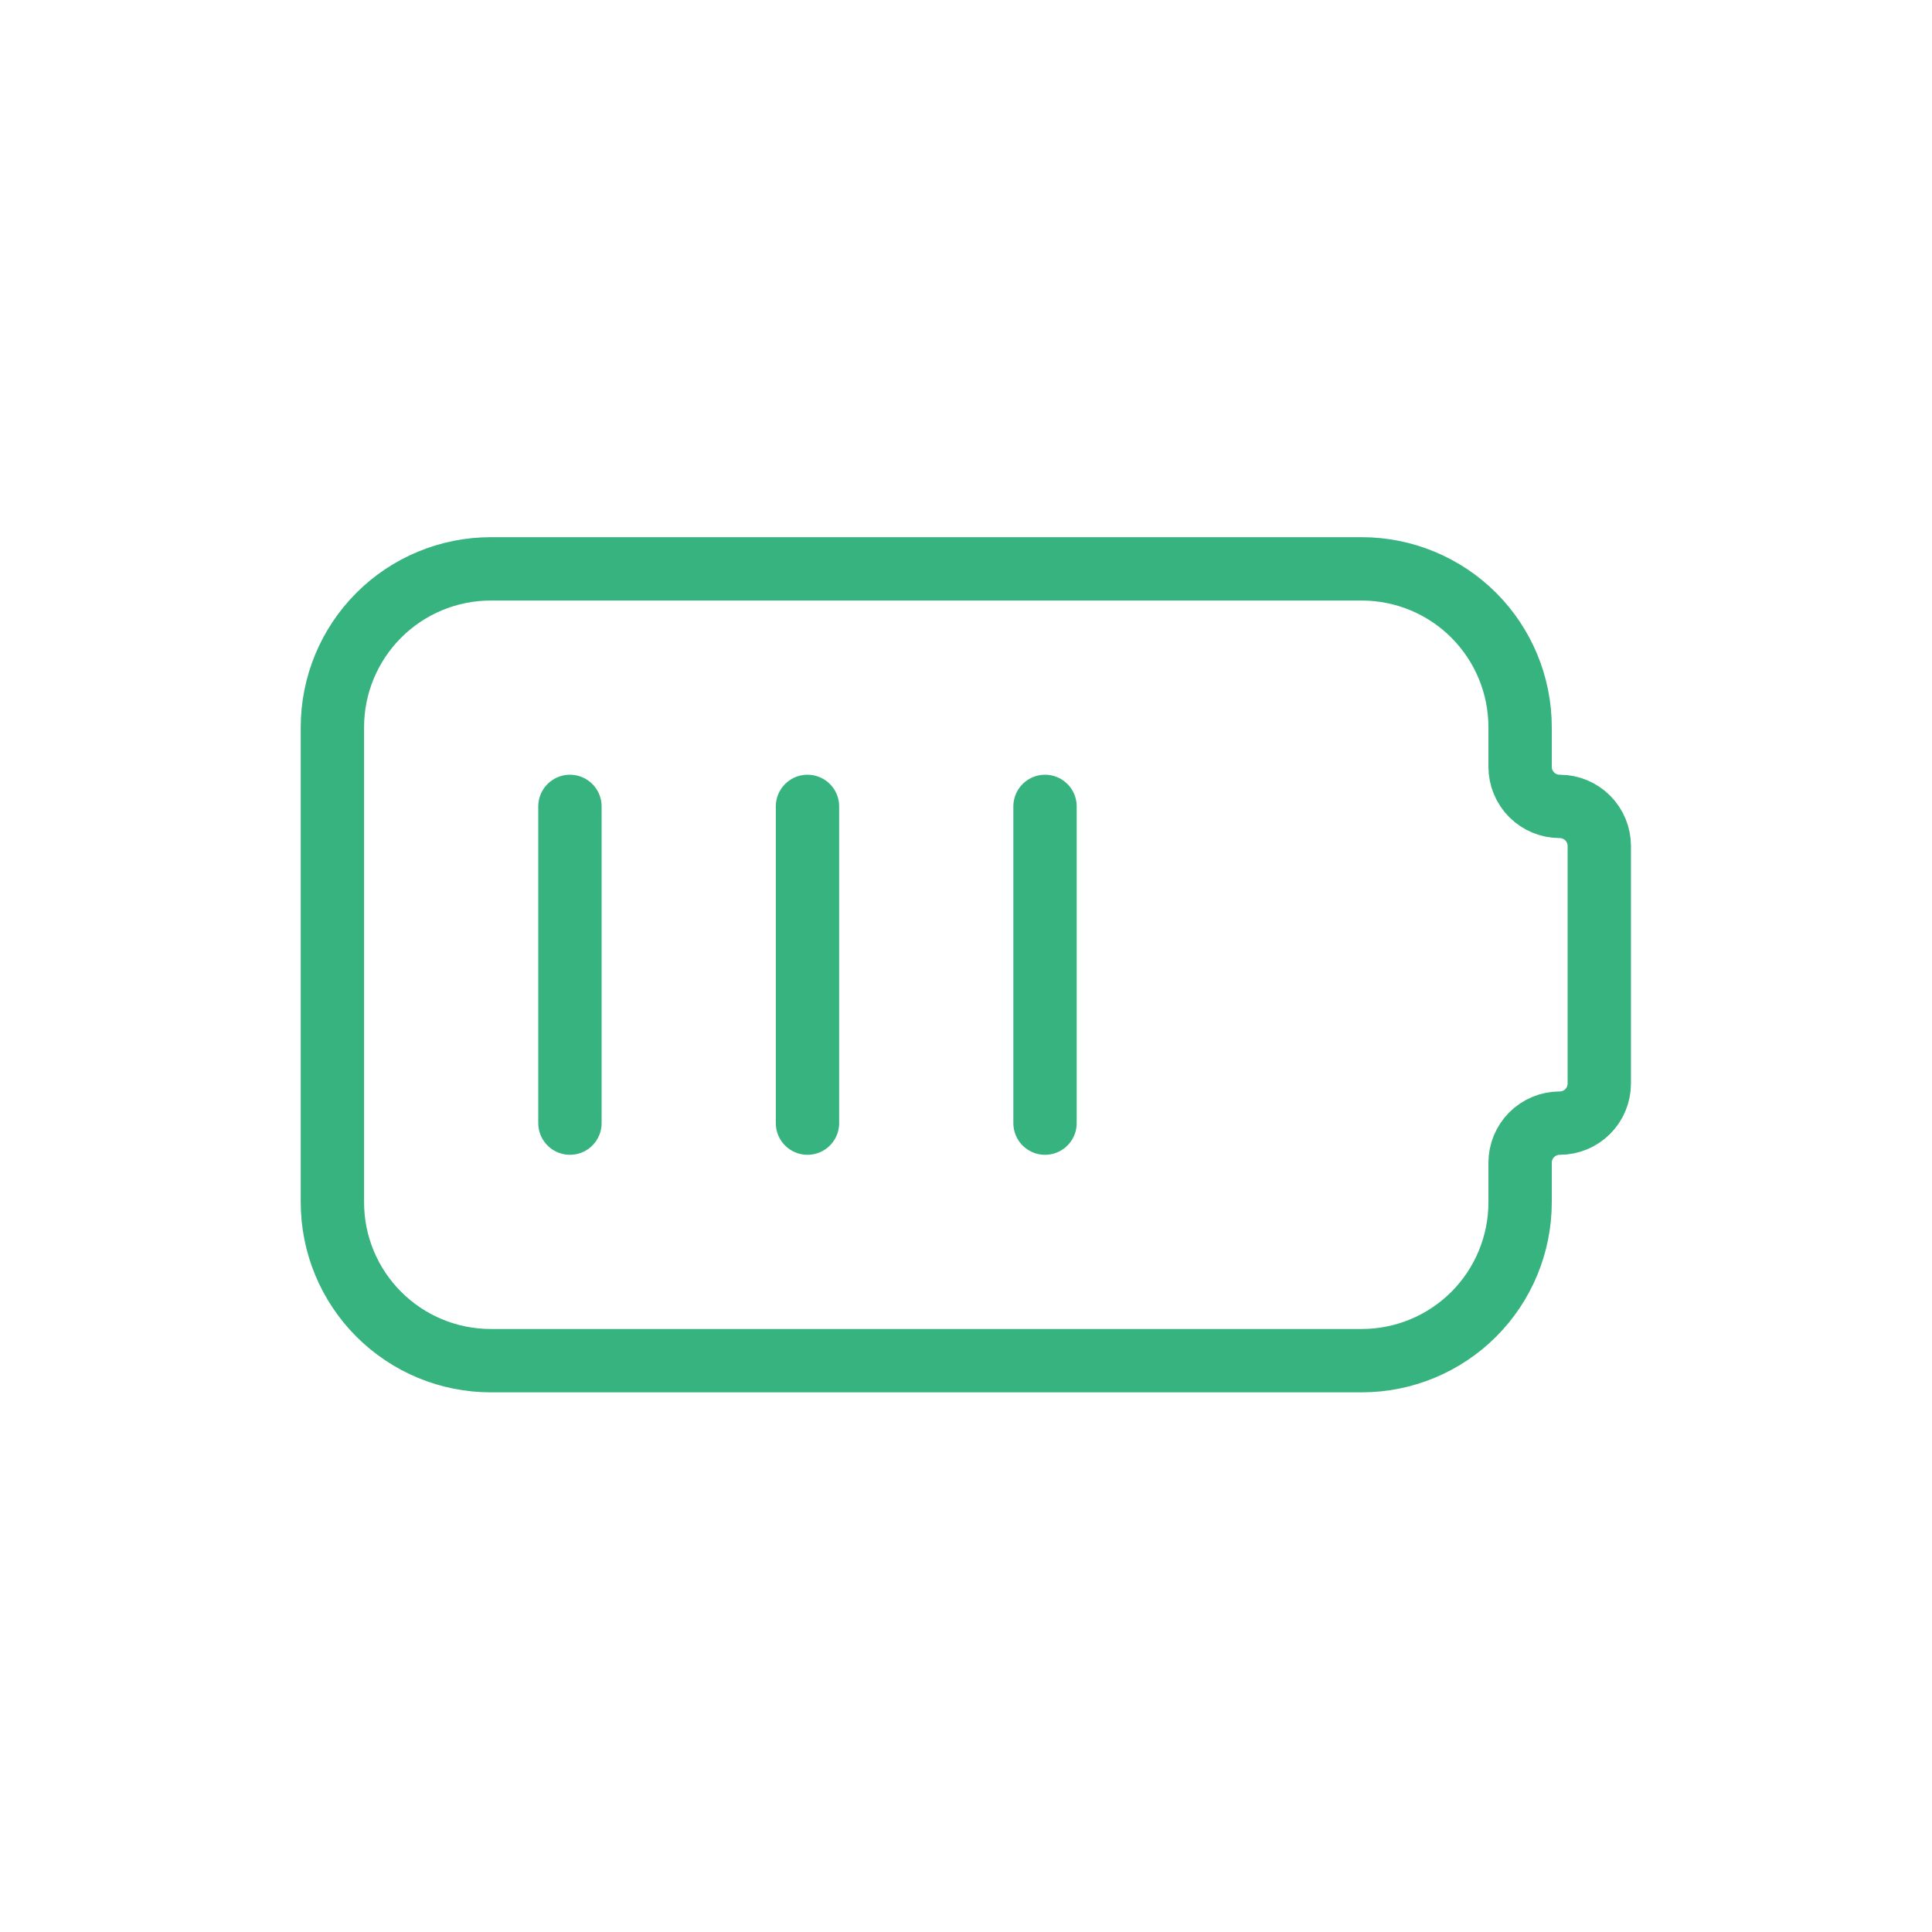 <svg width="61" height="61" viewBox="0 0 61 61" fill="none" xmlns="http://www.w3.org/2000/svg">
<g clip-path="url(#clip0_8614_24876)">
<path d="M15.495 17.961H42.995C44.321 17.961 45.593 18.488 46.531 19.425C47.468 20.363 47.995 21.635 47.995 22.961V24.211C47.995 24.543 48.127 24.86 48.361 25.095C48.596 25.329 48.914 25.461 49.245 25.461C49.577 25.461 49.895 25.593 50.129 25.827C50.363 26.061 50.495 26.379 50.495 26.711V34.211C50.495 34.542 50.363 34.86 50.129 35.095C49.895 35.329 49.577 35.461 49.245 35.461C48.914 35.461 48.596 35.593 48.361 35.827C48.127 36.062 47.995 36.379 47.995 36.711V37.961C47.995 39.287 47.468 40.559 46.531 41.496C45.593 42.434 44.321 42.961 42.995 42.961H15.495C14.169 42.961 12.897 42.434 11.96 41.496C11.022 40.559 10.495 39.287 10.495 37.961V22.961C10.495 21.635 11.022 20.363 11.96 19.425C12.897 18.488 14.169 17.961 15.495 17.961Z" stroke="#36B37E" stroke-width="2" stroke-linecap="round" stroke-linejoin="round"/>
<path d="M17.995 25.461V35.461" stroke="#36B37E" stroke-width="2" stroke-linecap="round" stroke-linejoin="round"/>
<path d="M25.495 25.461V35.461" stroke="#36B37E" stroke-width="2" stroke-linecap="round" stroke-linejoin="round"/>
<path d="M32.995 25.461V35.461" stroke="#36B37E" stroke-width="2" stroke-linecap="round" stroke-linejoin="round"/>
</g>
<defs>
<clipPath id="clip0_8614_24876">
<rect width="60" height="60" fill="white" transform="translate(0.495 0.461)"/>
</clipPath>
</defs>
</svg>
